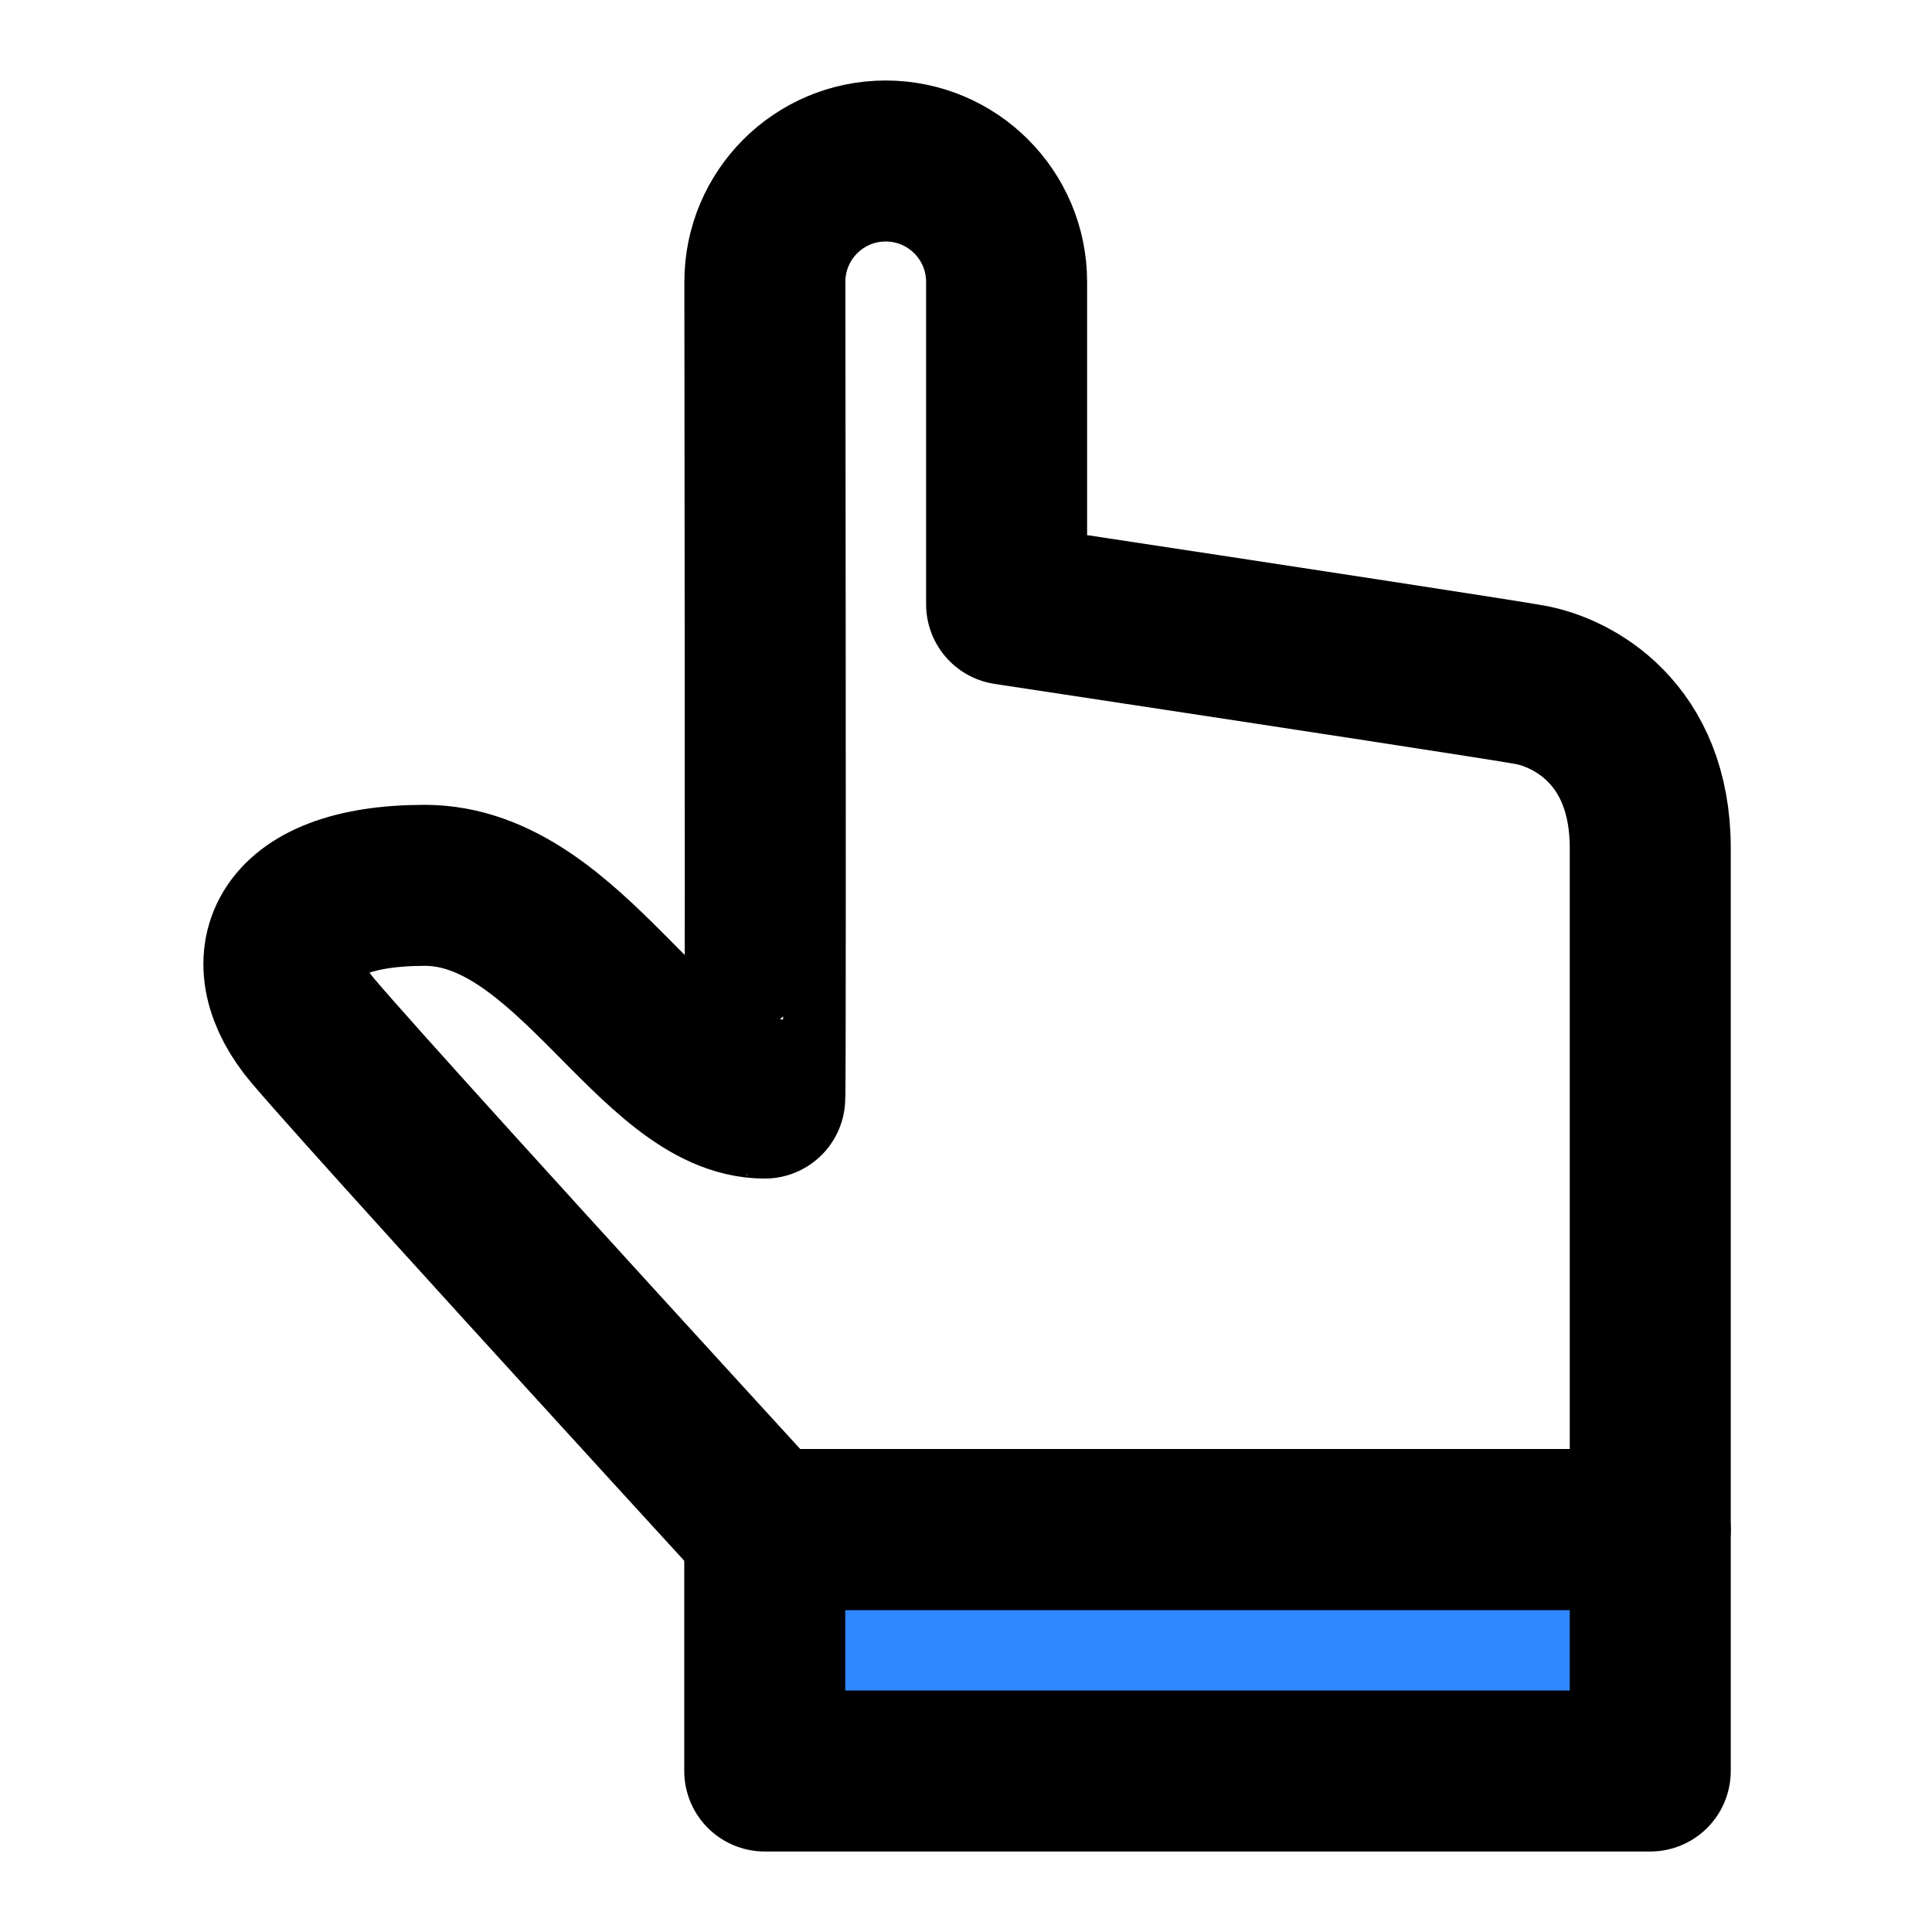 <svg width="48" height="48" viewBox="0 0 48 48" fill="none" xmlns="http://www.w3.org/2000/svg">
<path d="M41 38H19V44H41V38Z" fill="#2F88FF" stroke="black" stroke-width="4" stroke-linejoin="round"/>
<path fill-rule="evenodd" clip-rule="evenodd" d="M19 38C12.481 30.877 8.741 26.749 7.778 25.616C6.335 23.917 6.941 21.996 10.553 21.996C14.165 21.996 16.248 27.281 19 27.281C19.017 27.285 19.018 20.526 19.003 7.004C19.002 5.347 20.344 4.002 22.001 4L22.004 4C23.663 4 25.009 5.345 25.009 7.004V15.014C32.981 16.222 37.316 16.889 38.012 17.014C39.057 17.202 41 18.199 41 21.068C41 22.981 41 27.958 41 38H19Z" stroke="black" stroke-width="4" stroke-linejoin="round"/>
</svg>